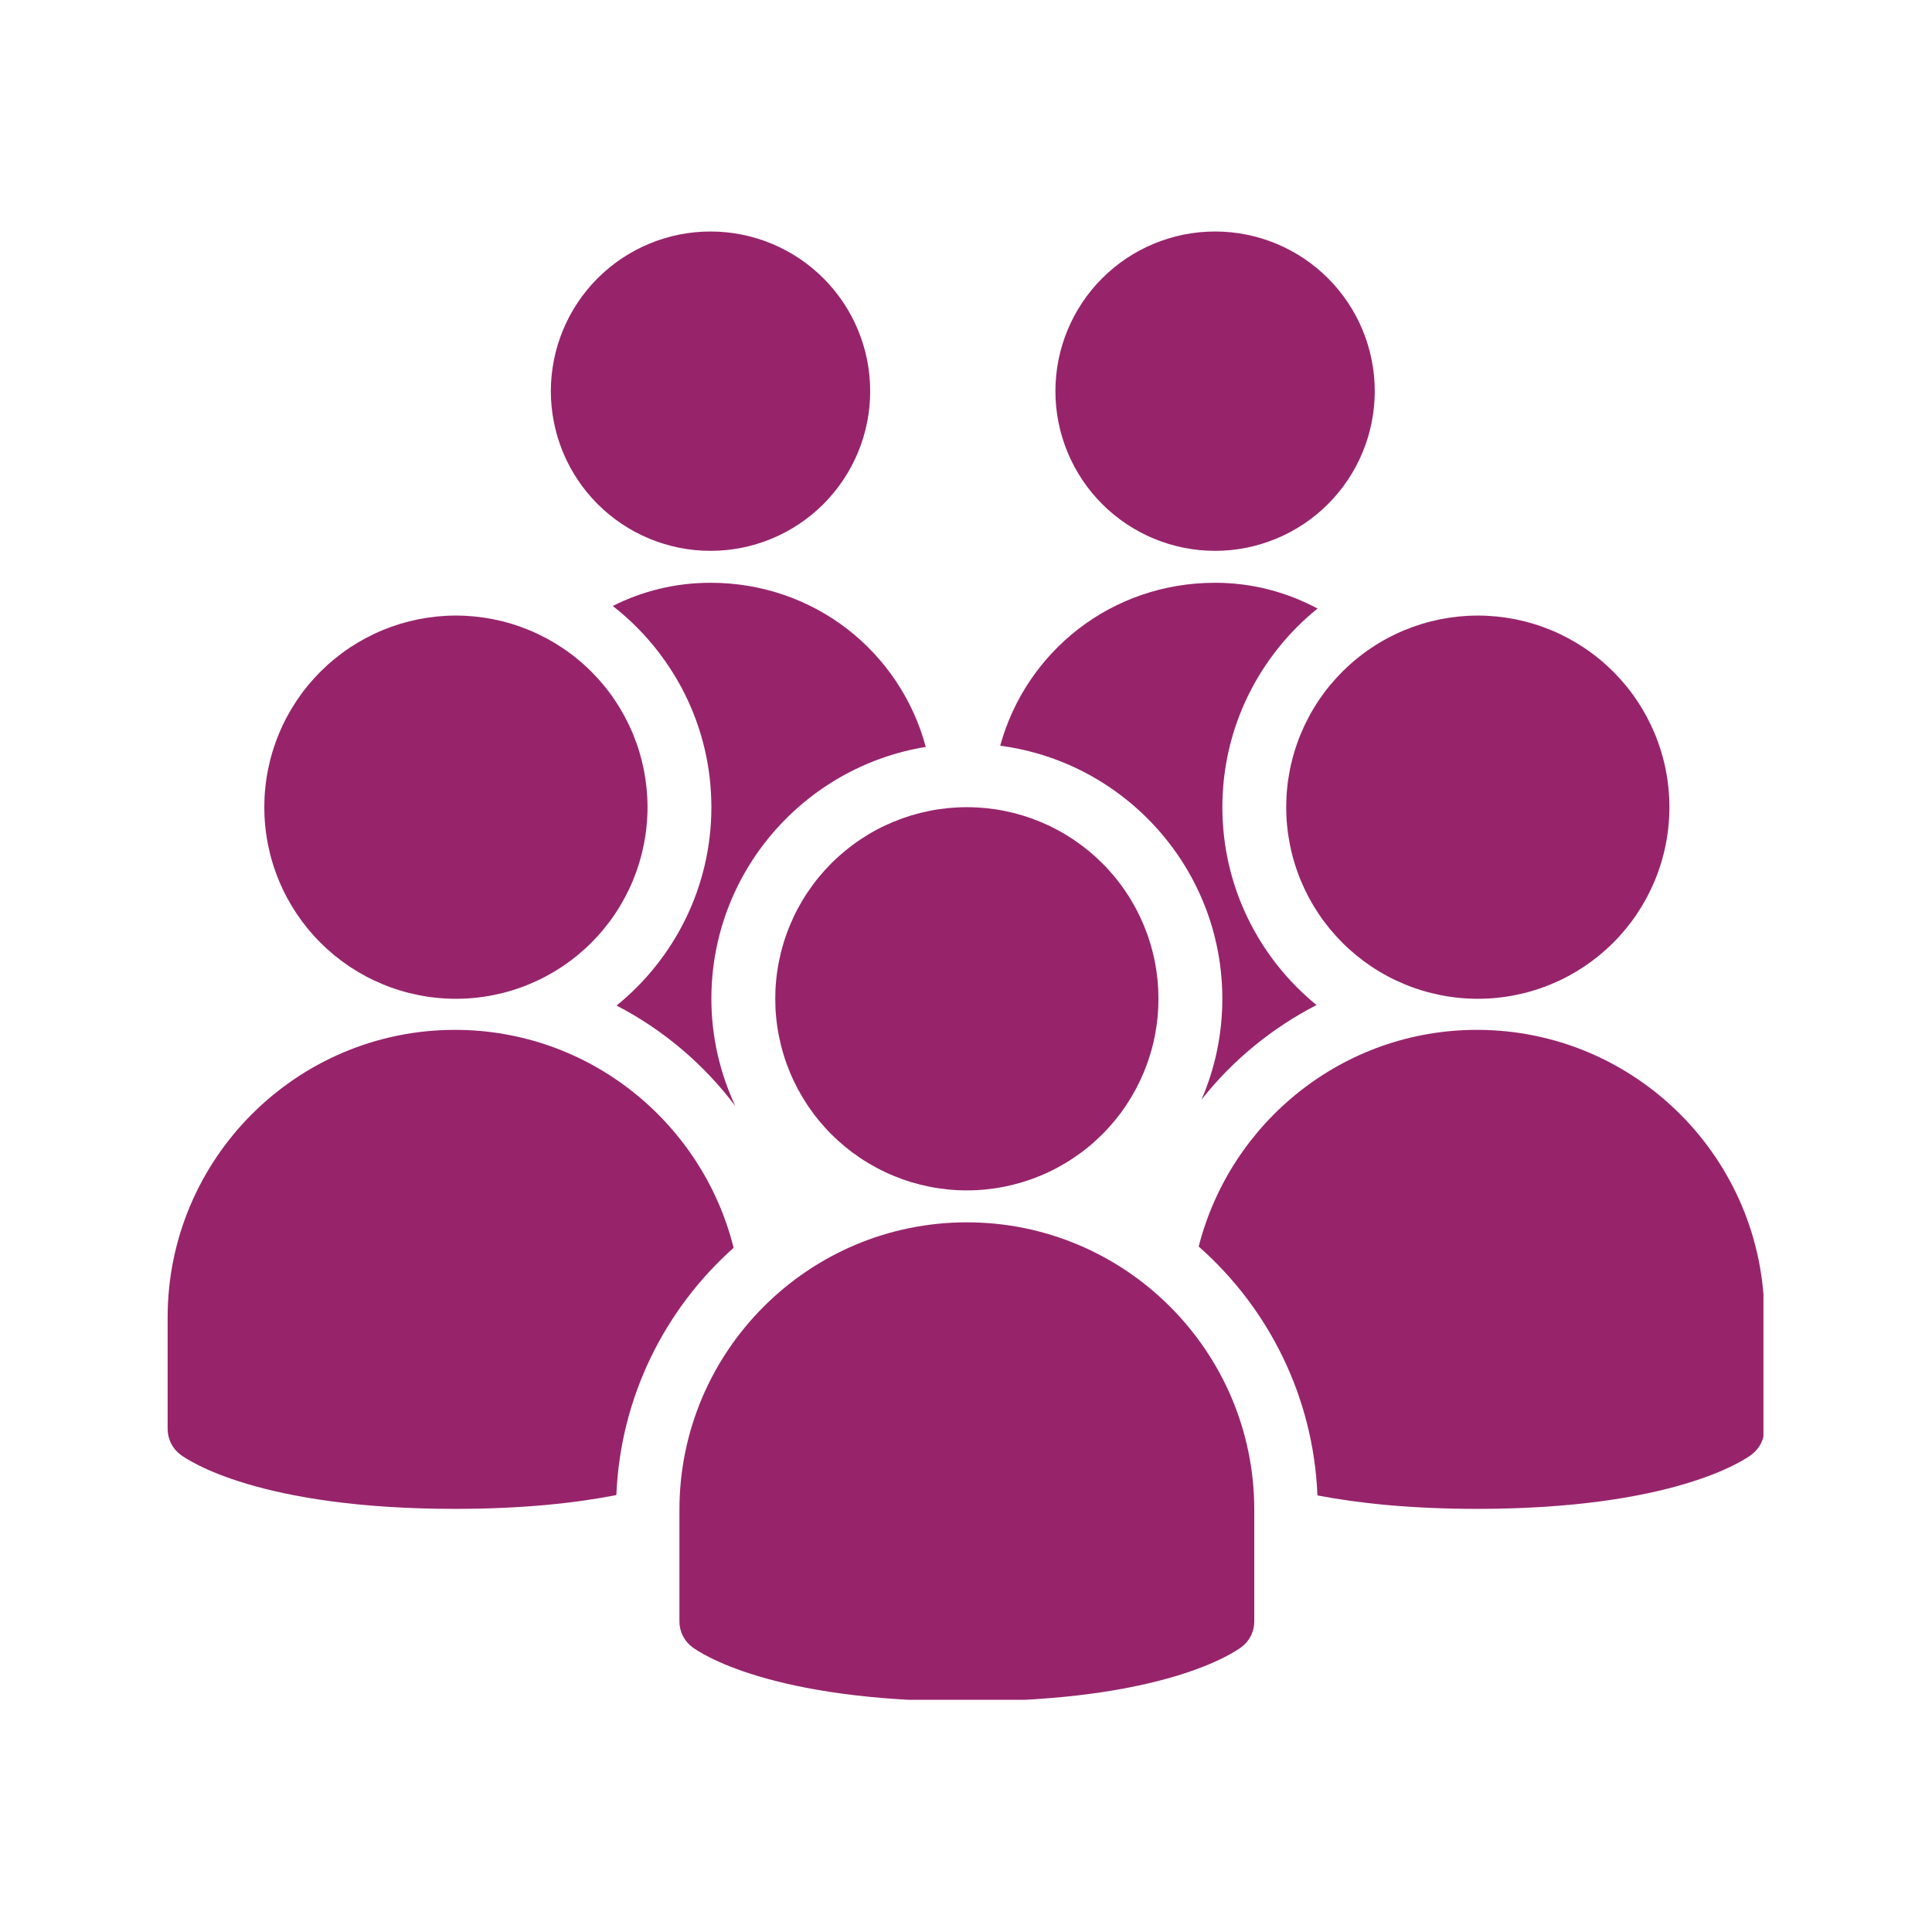 <svg xmlns="http://www.w3.org/2000/svg" xmlns:xlink="http://www.w3.org/1999/xlink" width="500" viewBox="0 0 375 375" height="500" preserveAspectRatio="xMidYMid meet"><defs><clipPath id="6809b63d11"><path d="M 106 44.934 L 169 44.934 L 169 107 L 106 107 Z M 106 44.934 " clip-rule="nonzero"></path></clipPath><clipPath id="6fb9ad30b7"><path d="M 204 44.934 L 267 44.934 L 267 107 L 204 107 Z M 204 44.934 " clip-rule="nonzero"></path></clipPath><clipPath id="01d6ad49ac"><path d="M 131 237 L 244 237 L 244 329.934 L 131 329.934 Z M 131 237 " clip-rule="nonzero"></path></clipPath><clipPath id="470a66320d"><path d="M 32.535 199 L 143 199 L 143 293 L 32.535 293 Z M 32.535 199 " clip-rule="nonzero"></path></clipPath><clipPath id="cd650907bb"><path d="M 232 199 L 342.285 199 L 342.285 293 L 232 293 Z M 232 199 " clip-rule="nonzero"></path></clipPath></defs><g clip-path="url(#6809b63d11)"><path fill="#97246b" d="M 168.902 75.926 C 168.902 76.941 168.855 77.953 168.754 78.965 C 168.656 79.973 168.508 80.977 168.309 81.973 C 168.109 82.969 167.863 83.949 167.57 84.922 C 167.273 85.895 166.934 86.848 166.543 87.785 C 166.156 88.723 165.723 89.641 165.246 90.535 C 164.766 91.43 164.246 92.301 163.68 93.145 C 163.117 93.988 162.512 94.801 161.867 95.586 C 161.227 96.371 160.543 97.121 159.828 97.84 C 159.109 98.559 158.355 99.238 157.574 99.883 C 156.789 100.527 155.973 101.129 155.129 101.695 C 154.285 102.258 153.418 102.781 152.52 103.258 C 151.625 103.738 150.711 104.172 149.773 104.559 C 148.832 104.945 147.879 105.289 146.906 105.582 C 145.938 105.879 144.953 106.125 143.957 106.324 C 142.961 106.52 141.961 106.668 140.949 106.77 C 139.938 106.867 138.926 106.918 137.91 106.918 C 136.895 106.918 135.883 106.867 134.875 106.77 C 133.863 106.668 132.859 106.52 131.863 106.324 C 130.871 106.125 129.887 105.879 128.914 105.582 C 127.945 105.289 126.988 104.945 126.051 104.559 C 125.113 104.172 124.195 103.738 123.301 103.258 C 122.406 102.781 121.535 102.258 120.691 101.695 C 119.848 101.129 119.035 100.527 118.25 99.883 C 117.465 99.238 116.715 98.559 115.996 97.84 C 115.277 97.121 114.598 96.371 113.953 95.586 C 113.309 94.801 112.707 93.988 112.141 93.145 C 111.578 92.301 111.059 91.43 110.578 90.535 C 110.102 89.641 109.668 88.723 109.277 87.785 C 108.891 86.848 108.547 85.895 108.254 84.922 C 107.961 83.949 107.711 82.969 107.516 81.973 C 107.316 80.977 107.168 79.973 107.07 78.965 C 106.969 77.953 106.918 76.941 106.918 75.926 C 106.918 74.91 106.969 73.898 107.07 72.887 C 107.168 71.879 107.316 70.875 107.516 69.879 C 107.711 68.883 107.961 67.898 108.254 66.93 C 108.547 65.957 108.891 65.004 109.277 64.066 C 109.668 63.129 110.102 62.211 110.578 61.316 C 111.059 60.422 111.578 59.551 112.141 58.707 C 112.707 57.863 113.309 57.051 113.953 56.266 C 114.598 55.48 115.277 54.727 115.996 54.012 C 116.715 53.293 117.465 52.613 118.25 51.969 C 119.035 51.324 119.848 50.719 120.691 50.156 C 121.535 49.594 122.406 49.07 123.301 48.594 C 124.195 48.113 125.113 47.68 126.051 47.293 C 126.988 46.902 127.945 46.562 128.914 46.27 C 129.887 45.973 130.871 45.727 131.863 45.527 C 132.859 45.332 133.863 45.184 134.875 45.082 C 135.883 44.984 136.895 44.934 137.91 44.934 C 138.926 44.934 139.938 44.984 140.949 45.082 C 141.961 45.184 142.961 45.332 143.957 45.527 C 144.953 45.727 145.938 45.973 146.906 46.27 C 147.879 46.562 148.832 46.902 149.773 47.293 C 150.711 47.68 151.625 48.113 152.52 48.594 C 153.418 49.07 154.285 49.594 155.129 50.156 C 155.973 50.719 156.789 51.324 157.574 51.969 C 158.355 52.613 159.109 53.293 159.828 54.012 C 160.543 54.727 161.227 55.48 161.867 56.266 C 162.512 57.051 163.117 57.863 163.68 58.707 C 164.246 59.551 164.766 60.422 165.246 61.316 C 165.723 62.211 166.156 63.129 166.543 64.066 C 166.934 65.004 167.273 65.957 167.57 66.93 C 167.863 67.898 168.109 68.883 168.309 69.879 C 168.508 70.875 168.656 71.879 168.754 72.887 C 168.855 73.898 168.902 74.91 168.902 75.926 Z M 168.902 75.926 " fill-opacity="1" fill-rule="nonzero"></path></g><g clip-path="url(#6fb9ad30b7)"><path fill="#97246b" d="M 266.84 75.926 C 266.84 76.941 266.789 77.953 266.691 78.965 C 266.59 79.973 266.441 80.977 266.242 81.973 C 266.047 82.969 265.801 83.949 265.504 84.922 C 265.211 85.895 264.867 86.848 264.48 87.785 C 264.09 88.723 263.66 89.641 263.18 90.535 C 262.703 91.43 262.18 92.301 261.617 93.145 C 261.051 93.988 260.449 94.801 259.805 95.586 C 259.16 96.371 258.48 97.121 257.762 97.84 C 257.043 98.559 256.293 99.238 255.508 99.883 C 254.723 100.527 253.91 101.129 253.066 101.695 C 252.223 102.258 251.352 102.781 250.457 103.258 C 249.562 103.738 248.645 104.172 247.707 104.559 C 246.77 104.945 245.816 105.289 244.844 105.582 C 243.871 105.879 242.891 106.125 241.895 106.324 C 240.898 106.52 239.895 106.668 238.887 106.77 C 237.875 106.867 236.863 106.918 235.848 106.918 C 234.832 106.918 233.82 106.867 232.809 106.77 C 231.801 106.668 230.797 106.52 229.801 106.324 C 228.805 106.125 227.82 105.879 226.852 105.582 C 225.879 105.289 224.926 104.945 223.988 104.559 C 223.051 104.172 222.133 103.738 221.238 103.258 C 220.344 102.781 219.473 102.258 218.629 101.695 C 217.785 101.129 216.969 100.527 216.188 99.883 C 215.402 99.238 214.648 98.559 213.934 97.84 C 213.215 97.121 212.535 96.371 211.891 95.586 C 211.246 94.801 210.641 93.988 210.078 93.145 C 209.516 92.301 208.992 91.43 208.516 90.535 C 208.035 89.641 207.602 88.723 207.215 87.785 C 206.824 86.848 206.484 85.895 206.188 84.922 C 205.895 83.949 205.648 82.969 205.449 81.973 C 205.254 80.977 205.102 79.973 205.004 78.965 C 204.906 77.953 204.855 76.941 204.855 75.926 C 204.855 74.91 204.906 73.898 205.004 72.887 C 205.102 71.879 205.254 70.875 205.449 69.879 C 205.648 68.883 205.895 67.898 206.188 66.93 C 206.484 65.957 206.824 65.004 207.215 64.066 C 207.602 63.129 208.035 62.211 208.516 61.316 C 208.992 60.422 209.516 59.551 210.078 58.707 C 210.641 57.863 211.246 57.051 211.891 56.266 C 212.535 55.48 213.215 54.727 213.934 54.012 C 214.648 53.293 215.402 52.613 216.188 51.969 C 216.969 51.324 217.785 50.719 218.629 50.156 C 219.473 49.594 220.344 49.07 221.238 48.594 C 222.133 48.113 223.051 47.68 223.988 47.293 C 224.926 46.902 225.879 46.562 226.852 46.27 C 227.82 45.973 228.805 45.727 229.801 45.527 C 230.797 45.332 231.801 45.184 232.809 45.082 C 233.82 44.984 234.832 44.934 235.848 44.934 C 236.863 44.934 237.875 44.984 238.887 45.082 C 239.895 45.184 240.898 45.332 241.895 45.527 C 242.891 45.727 243.871 45.973 244.844 46.27 C 245.816 46.562 246.77 46.902 247.707 47.293 C 248.645 47.68 249.562 48.113 250.457 48.594 C 251.352 49.07 252.223 49.594 253.066 50.156 C 253.91 50.719 254.723 51.324 255.508 51.969 C 256.293 52.613 257.043 53.293 257.762 54.012 C 258.48 54.727 259.16 55.48 259.805 56.266 C 260.449 57.051 261.051 57.863 261.617 58.707 C 262.18 59.551 262.703 60.422 263.18 61.316 C 263.66 62.211 264.09 63.129 264.48 64.066 C 264.867 65.004 265.211 65.957 265.504 66.93 C 265.801 67.898 266.047 68.883 266.242 69.879 C 266.441 70.875 266.59 71.879 266.691 72.887 C 266.789 73.898 266.84 74.91 266.84 75.926 Z M 266.84 75.926 " fill-opacity="1" fill-rule="nonzero"></path></g><path fill="#97246b" d="M 224.855 193.863 C 224.855 195.082 224.797 196.297 224.68 197.508 C 224.559 198.723 224.379 199.926 224.141 201.117 C 223.906 202.312 223.609 203.492 223.254 204.66 C 222.902 205.824 222.492 206.969 222.027 208.098 C 221.559 209.223 221.039 210.32 220.465 211.395 C 219.891 212.469 219.266 213.512 218.59 214.527 C 217.914 215.539 217.188 216.516 216.414 217.457 C 215.641 218.398 214.824 219.301 213.965 220.16 C 213.102 221.023 212.203 221.84 211.262 222.613 C 210.32 223.387 209.34 224.109 208.328 224.785 C 207.316 225.465 206.273 226.09 205.199 226.664 C 204.125 227.238 203.023 227.758 201.898 228.223 C 200.773 228.688 199.629 229.098 198.461 229.453 C 197.297 229.805 196.117 230.102 194.922 230.34 C 193.727 230.578 192.523 230.754 191.312 230.875 C 190.102 230.996 188.883 231.055 187.668 231.055 C 186.449 231.055 185.234 230.996 184.02 230.875 C 182.809 230.754 181.605 230.578 180.41 230.34 C 179.215 230.102 178.035 229.805 176.871 229.453 C 175.703 229.098 174.559 228.688 173.434 228.223 C 172.309 227.758 171.211 227.238 170.137 226.664 C 169.062 226.09 168.016 225.465 167.004 224.785 C 165.992 224.109 165.016 223.387 164.074 222.613 C 163.133 221.84 162.23 221.023 161.367 220.16 C 160.508 219.301 159.691 218.398 158.918 217.457 C 158.145 216.516 157.422 215.539 156.742 214.527 C 156.066 213.512 155.441 212.469 154.867 211.395 C 154.293 210.32 153.773 209.223 153.309 208.098 C 152.84 206.969 152.43 205.824 152.078 204.66 C 151.723 203.492 151.43 202.312 151.191 201.117 C 150.953 199.926 150.773 198.723 150.656 197.508 C 150.535 196.297 150.477 195.082 150.477 193.863 C 150.477 192.645 150.535 191.43 150.656 190.219 C 150.773 189.008 150.953 187.801 151.191 186.609 C 151.43 185.414 151.723 184.234 152.078 183.066 C 152.43 181.902 152.84 180.758 153.309 179.633 C 153.773 178.508 154.293 177.406 154.867 176.332 C 155.441 175.258 156.066 174.215 156.742 173.203 C 157.422 172.188 158.145 171.211 158.918 170.27 C 159.691 169.328 160.508 168.426 161.367 167.566 C 162.23 166.703 163.133 165.887 164.074 165.113 C 165.016 164.344 165.992 163.617 167.004 162.941 C 168.016 162.266 169.062 161.637 170.137 161.062 C 171.211 160.488 172.309 159.969 173.434 159.504 C 174.559 159.039 175.703 158.629 176.871 158.273 C 178.035 157.922 179.215 157.625 180.41 157.387 C 181.605 157.148 182.809 156.973 184.02 156.852 C 185.234 156.734 186.449 156.672 187.668 156.672 C 188.883 156.672 190.102 156.734 191.312 156.852 C 192.523 156.973 193.727 157.148 194.922 157.387 C 196.117 157.625 197.297 157.922 198.461 158.273 C 199.629 158.629 200.773 159.039 201.898 159.504 C 203.023 159.969 204.125 160.488 205.199 161.062 C 206.273 161.637 207.316 162.266 208.328 162.941 C 209.34 163.617 210.32 164.344 211.262 165.113 C 212.203 165.887 213.102 166.703 213.965 167.566 C 214.824 168.426 215.641 169.328 216.414 170.27 C 217.188 171.211 217.914 172.188 218.59 173.203 C 219.266 174.215 219.891 175.258 220.465 176.332 C 221.039 177.406 221.559 178.508 222.027 179.633 C 222.492 180.758 222.902 181.902 223.254 183.066 C 223.609 184.234 223.906 185.414 224.141 186.609 C 224.379 187.801 224.559 189.008 224.68 190.219 C 224.797 191.43 224.855 192.645 224.855 193.863 Z M 224.855 193.863 " fill-opacity="1" fill-rule="nonzero"></path><g clip-path="url(#01d6ad49ac)"><path fill="#97246b" d="M 187.668 330.23 C 149.508 330.23 135.797 320.77 134.359 319.691 C 132.797 318.527 131.879 316.688 131.879 314.734 L 131.879 293.039 C 131.879 262.277 156.91 237.254 187.668 237.254 C 218.43 237.254 243.453 262.277 243.453 293.039 L 243.453 314.734 C 243.453 316.68 242.535 318.52 240.973 319.691 C 239.543 320.77 225.824 330.23 187.668 330.23 Z M 187.668 330.23 " fill-opacity="1" fill-rule="nonzero"></path></g><g clip-path="url(#470a66320d)"><path fill="#97246b" d="M 142.395 242.199 C 136.344 217.945 114.426 199.895 88.324 199.895 C 57.566 199.895 32.539 224.918 32.539 255.68 L 32.539 277.375 C 32.539 279.32 33.457 281.164 35.016 282.336 C 36.457 283.414 50.168 292.871 88.324 292.871 C 101.547 292.871 111.773 291.727 119.633 290.195 C 120.418 271.133 129.043 254.102 142.395 242.199 Z M 142.395 242.199 " fill-opacity="1" fill-rule="nonzero"></path></g><g clip-path="url(#cd650907bb)"><path fill="#97246b" d="M 286.676 199.895 C 260.66 199.895 238.809 217.82 232.668 241.953 C 246.191 253.879 254.934 271.039 255.715 290.262 C 263.531 291.754 273.645 292.871 286.676 292.871 C 324.824 292.871 338.543 283.414 339.98 282.336 C 341.543 281.168 342.461 279.328 342.461 277.375 L 342.461 255.68 C 342.461 224.918 317.438 199.895 286.676 199.895 Z M 286.676 199.895 " fill-opacity="1" fill-rule="nonzero"></path></g><path fill="#97246b" d="M 324.031 156.672 C 324.031 157.891 323.973 159.105 323.852 160.316 C 323.734 161.531 323.555 162.734 323.316 163.93 C 323.082 165.125 322.785 166.305 322.43 167.469 C 322.078 168.633 321.668 169.781 321.203 170.906 C 320.734 172.031 320.215 173.129 319.641 174.203 C 319.066 175.277 318.441 176.32 317.766 177.336 C 317.09 178.348 316.363 179.324 315.59 180.266 C 314.816 181.207 314 182.109 313.141 182.969 C 312.277 183.832 311.375 184.648 310.434 185.422 C 309.492 186.195 308.516 186.918 307.504 187.598 C 306.492 188.273 305.449 188.898 304.375 189.473 C 303.301 190.047 302.199 190.566 301.074 191.031 C 299.949 191.5 298.805 191.91 297.637 192.262 C 296.473 192.617 295.293 192.91 294.098 193.148 C 292.902 193.387 291.699 193.566 290.488 193.684 C 289.273 193.805 288.059 193.863 286.84 193.863 C 285.625 193.863 284.41 193.805 283.195 193.684 C 281.984 193.566 280.781 193.387 279.586 193.148 C 278.391 192.91 277.211 192.617 276.047 192.262 C 274.879 191.91 273.734 191.5 272.609 191.031 C 271.484 190.566 270.383 190.047 269.309 189.473 C 268.234 188.898 267.191 188.273 266.18 187.598 C 265.168 186.918 264.191 186.195 263.25 185.422 C 262.309 184.648 261.406 183.832 260.543 182.969 C 259.684 182.109 258.867 181.207 258.094 180.266 C 257.32 179.324 256.594 178.348 255.918 177.336 C 255.242 176.32 254.617 175.277 254.043 174.203 C 253.469 173.129 252.949 172.031 252.48 170.906 C 252.016 169.781 251.605 168.633 251.254 167.469 C 250.898 166.305 250.602 165.125 250.367 163.93 C 250.129 162.734 249.949 161.531 249.832 160.316 C 249.711 159.105 249.652 157.891 249.652 156.672 C 249.652 155.453 249.711 154.238 249.832 153.027 C 249.949 151.816 250.129 150.613 250.367 149.418 C 250.602 148.223 250.898 147.043 251.254 145.879 C 251.605 144.711 252.016 143.566 252.48 142.441 C 252.949 141.316 253.469 140.215 254.043 139.141 C 254.617 138.066 255.242 137.023 255.918 136.012 C 256.594 134.996 257.32 134.02 258.094 133.078 C 258.867 132.137 259.684 131.238 260.543 130.375 C 261.406 129.516 262.309 128.695 263.25 127.926 C 264.191 127.152 265.168 126.426 266.18 125.75 C 267.191 125.074 268.234 124.449 269.309 123.875 C 270.383 123.301 271.484 122.777 272.609 122.312 C 273.734 121.848 274.879 121.438 276.047 121.082 C 277.211 120.73 278.391 120.434 279.586 120.195 C 280.781 119.961 281.984 119.781 283.195 119.66 C 284.41 119.543 285.625 119.48 286.84 119.48 C 288.059 119.48 289.273 119.543 290.488 119.66 C 291.699 119.781 292.902 119.961 294.098 120.195 C 295.293 120.434 296.473 120.73 297.637 121.082 C 298.805 121.438 299.949 121.848 301.074 122.312 C 302.199 122.777 303.301 123.301 304.375 123.875 C 305.449 124.449 306.492 125.074 307.504 125.75 C 308.516 126.426 309.492 127.152 310.434 127.926 C 311.375 128.695 312.277 129.516 313.141 130.375 C 314 131.238 314.816 132.137 315.59 133.078 C 316.363 134.02 317.09 134.996 317.766 136.012 C 318.441 137.023 319.066 138.066 319.641 139.141 C 320.215 140.215 320.734 141.316 321.203 142.441 C 321.668 143.566 322.078 144.711 322.43 145.879 C 322.785 147.043 323.082 148.223 323.316 149.418 C 323.555 150.613 323.734 151.816 323.852 153.027 C 323.973 154.238 324.031 155.453 324.031 156.672 Z M 324.031 156.672 " fill-opacity="1" fill-rule="nonzero"></path><path fill="#97246b" d="M 125.684 156.672 C 125.684 157.891 125.621 159.105 125.504 160.316 C 125.383 161.531 125.203 162.734 124.969 163.93 C 124.73 165.125 124.434 166.305 124.082 167.469 C 123.727 168.633 123.316 169.781 122.852 170.906 C 122.387 172.031 121.863 173.129 121.289 174.203 C 120.715 175.277 120.09 176.32 119.414 177.336 C 118.738 178.348 118.012 179.324 117.238 180.266 C 116.469 181.207 115.648 182.109 114.789 182.969 C 113.93 183.832 113.027 184.648 112.086 185.422 C 111.145 186.195 110.168 186.918 109.152 187.598 C 108.141 188.273 107.098 188.898 106.023 189.473 C 104.949 190.047 103.848 190.566 102.723 191.031 C 101.598 191.5 100.453 191.91 99.285 192.262 C 98.121 192.617 96.941 192.91 95.746 193.148 C 94.551 193.387 93.348 193.566 92.137 193.684 C 90.926 193.805 89.711 193.863 88.492 193.863 C 87.273 193.863 86.059 193.805 84.848 193.684 C 83.633 193.566 82.43 193.387 81.234 193.148 C 80.043 192.91 78.859 192.617 77.695 192.262 C 76.531 191.91 75.383 191.5 74.258 191.031 C 73.133 190.566 72.035 190.047 70.961 189.473 C 69.887 188.898 68.844 188.273 67.828 187.598 C 66.816 186.918 65.84 186.195 64.898 185.422 C 63.957 184.648 63.055 183.832 62.195 182.969 C 61.332 182.109 60.516 181.207 59.742 180.266 C 58.969 179.324 58.246 178.348 57.566 177.336 C 56.891 176.32 56.266 175.277 55.691 174.203 C 55.117 173.129 54.598 172.031 54.133 170.906 C 53.664 169.781 53.254 168.633 52.902 167.469 C 52.547 166.305 52.254 165.125 52.016 163.93 C 51.777 162.734 51.598 161.531 51.48 160.316 C 51.359 159.105 51.301 157.891 51.301 156.672 C 51.301 155.453 51.359 154.238 51.48 153.027 C 51.598 151.816 51.777 150.613 52.016 149.418 C 52.254 148.223 52.547 147.043 52.902 145.879 C 53.254 144.711 53.664 143.566 54.133 142.441 C 54.598 141.316 55.117 140.215 55.691 139.141 C 56.266 138.066 56.891 137.023 57.566 136.012 C 58.246 134.996 58.969 134.02 59.742 133.078 C 60.516 132.137 61.332 131.238 62.195 130.375 C 63.055 129.516 63.957 128.695 64.898 127.926 C 65.84 127.152 66.816 126.426 67.828 125.75 C 68.844 125.074 69.887 124.449 70.961 123.875 C 72.035 123.301 73.133 122.777 74.258 122.312 C 75.383 121.848 76.531 121.438 77.695 121.082 C 78.859 120.73 80.043 120.434 81.234 120.195 C 82.43 119.961 83.633 119.781 84.848 119.66 C 86.059 119.543 87.273 119.48 88.492 119.48 C 89.711 119.48 90.926 119.543 92.137 119.66 C 93.348 119.781 94.551 119.961 95.746 120.195 C 96.941 120.434 98.121 120.73 99.285 121.082 C 100.453 121.438 101.598 121.848 102.723 122.312 C 103.848 122.777 104.949 123.301 106.023 123.875 C 107.098 124.449 108.141 125.074 109.152 125.75 C 110.168 126.426 111.145 127.152 112.086 127.926 C 113.027 128.695 113.93 129.516 114.789 130.375 C 115.648 131.238 116.469 132.137 117.238 133.078 C 118.012 134.02 118.738 134.996 119.414 136.012 C 120.09 137.023 120.715 138.066 121.289 139.141 C 121.863 140.215 122.387 141.316 122.852 142.441 C 123.316 143.566 123.727 144.711 124.082 145.879 C 124.434 147.043 124.73 148.223 124.969 149.418 C 125.203 150.613 125.383 151.816 125.504 153.027 C 125.621 154.238 125.684 155.453 125.684 156.672 Z M 125.684 156.672 " fill-opacity="1" fill-rule="nonzero"></path><path fill="#97246b" d="M 237.254 193.863 C 237.254 200.812 235.809 207.426 233.219 213.426 C 239.262 205.77 246.895 199.535 255.535 195.078 C 244.387 185.98 237.262 172.145 237.262 156.672 C 237.262 141.109 244.48 127.219 255.73 118.117 C 249.805 114.957 243.117 113.117 235.848 113.117 C 215.77 113.117 199.188 126.406 194.133 144.746 C 218.418 147.934 237.254 168.715 237.254 193.863 Z M 237.254 193.863 " fill-opacity="1" fill-rule="nonzero"></path><path fill="#97246b" d="M 138.078 156.672 C 138.078 172.199 130.887 186.078 119.676 195.176 C 128.699 199.863 136.586 206.516 142.723 214.68 C 139.77 208.344 138.078 201.301 138.078 193.863 C 138.078 169.238 156.141 148.809 179.695 144.977 C 174.719 126.516 158.074 113.117 137.91 113.117 C 131.02 113.117 124.629 114.754 118.934 117.617 C 130.559 126.695 138.078 140.812 138.078 156.672 Z M 138.078 156.672 " fill-opacity="1" fill-rule="nonzero"></path></svg>